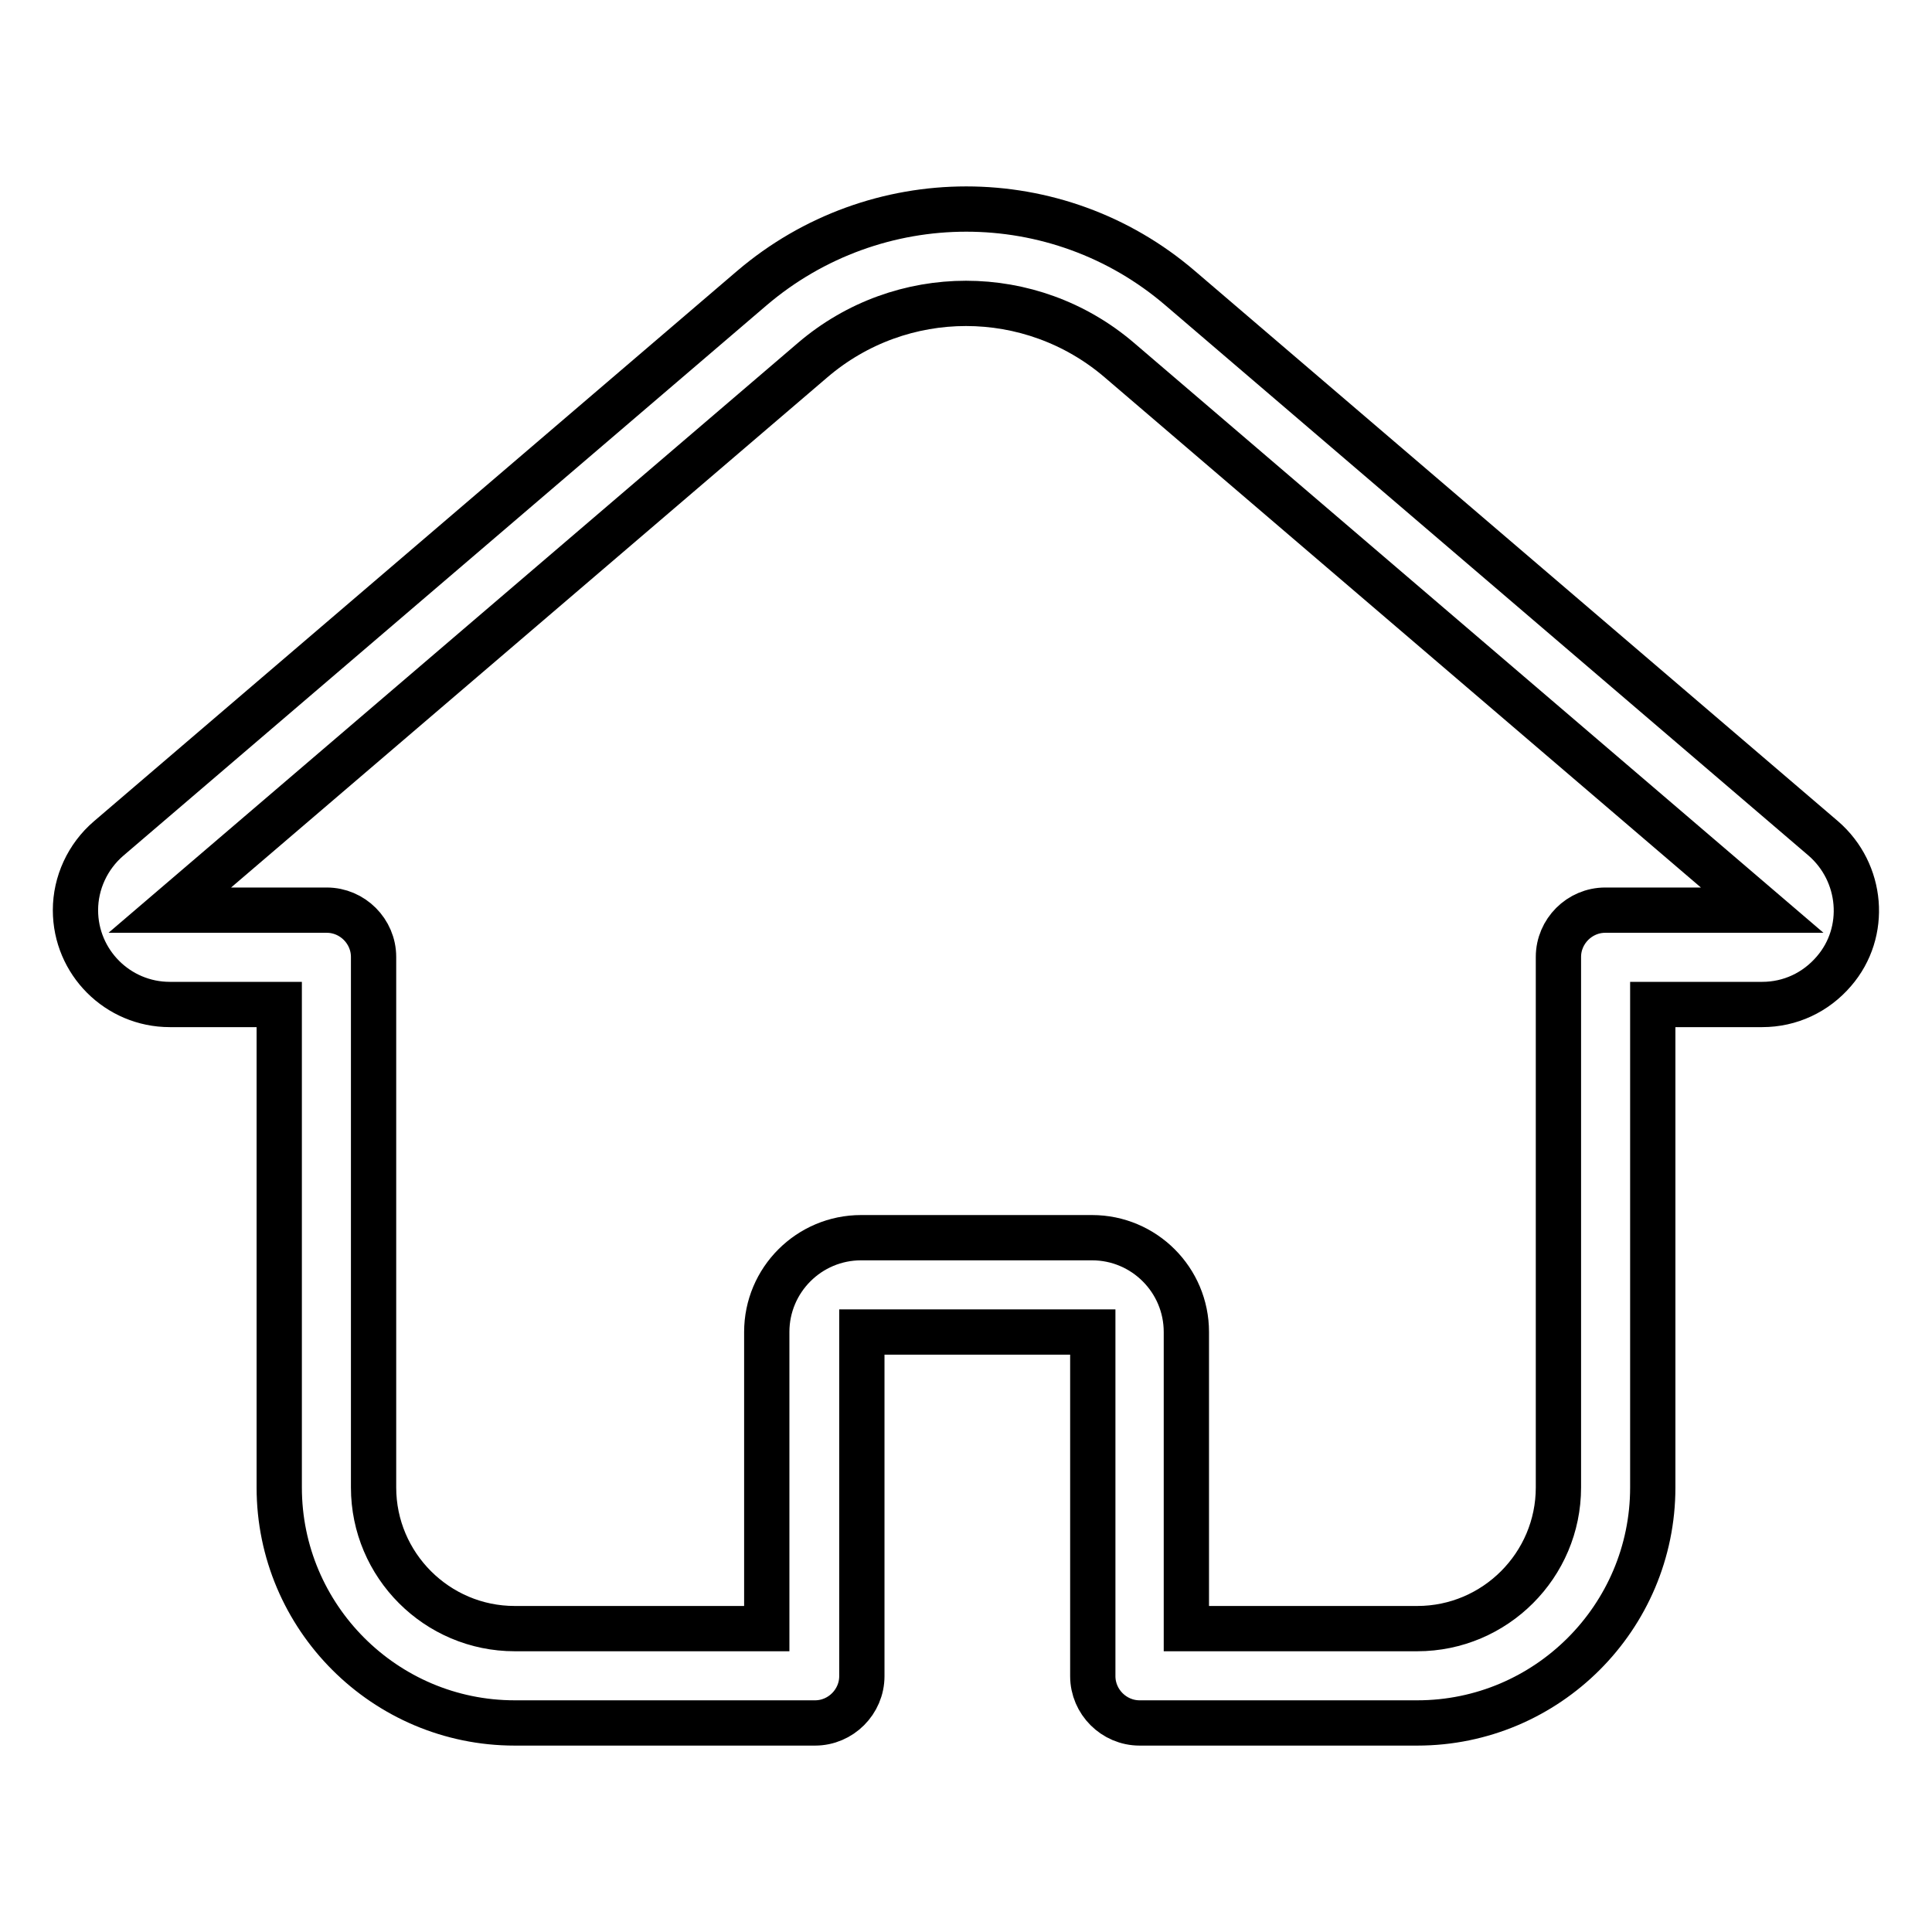 <?xml version="1.0" encoding="utf-8"?>
<!-- Svg Vector Icons : http://www.onlinewebfonts.com/icon -->
<!DOCTYPE svg PUBLIC "-//W3C//DTD SVG 1.1//EN" "http://www.w3.org/Graphics/SVG/1.1/DTD/svg11.dtd">
<svg version="1.1" xmlns="http://www.w3.org/2000/svg" xmlns:xlink="http://www.w3.org/1999/xlink" x="0px" y="0px" viewBox="0 0 256 256" enable-background="new 0 0 256 256" xml:space="preserve">
<g> <path stroke-width="6" fill-opacity="0" stroke="#000000"  d="M187.8,215.8c10.3,0,18.7-8.4,18.7-18.7l0,0v-70.3c0-3.4,2.8-6.2,6.2-6.2l0,0h20.8l-85.2-72.9 c-11.7-10-28.9-10-40.6,0l-85.2,72.9h20.8c3.4,0,6.2,2.8,6.2,6.2l0,0v70.3c0,10.3,8.4,18.7,18.7,18.7h33.4v-39.3 c0-6.9,5.6-12.5,12.5-12.5l0,0h30.6c6.9,0,12.5,5.6,12.5,12.5l0,0v39.3H187.8L187.8,215.8z M219,197.1c0,17.2-14,31.2-31.2,31.2 H151c-3.4,0-6.2-2.8-6.2-6.2l0,0v-45.6h-30.6v45.6c0,3.4-2.8,6.2-6.2,6.2l0,0H68.2c-17.2,0-31.2-14-31.2-31.2v-64H22.5 c-6.9,0-12.5-5.6-12.5-12.5c0-3.6,1.6-7.1,4.4-9.5l85.2-72.9c16.4-14,40.5-14,56.8,0l85.2,72.9c5.2,4.5,5.9,12.4,1.4,17.6 c-2.4,2.8-5.8,4.4-9.5,4.4H219V197.1L219,197.1z"/></g>
</svg>